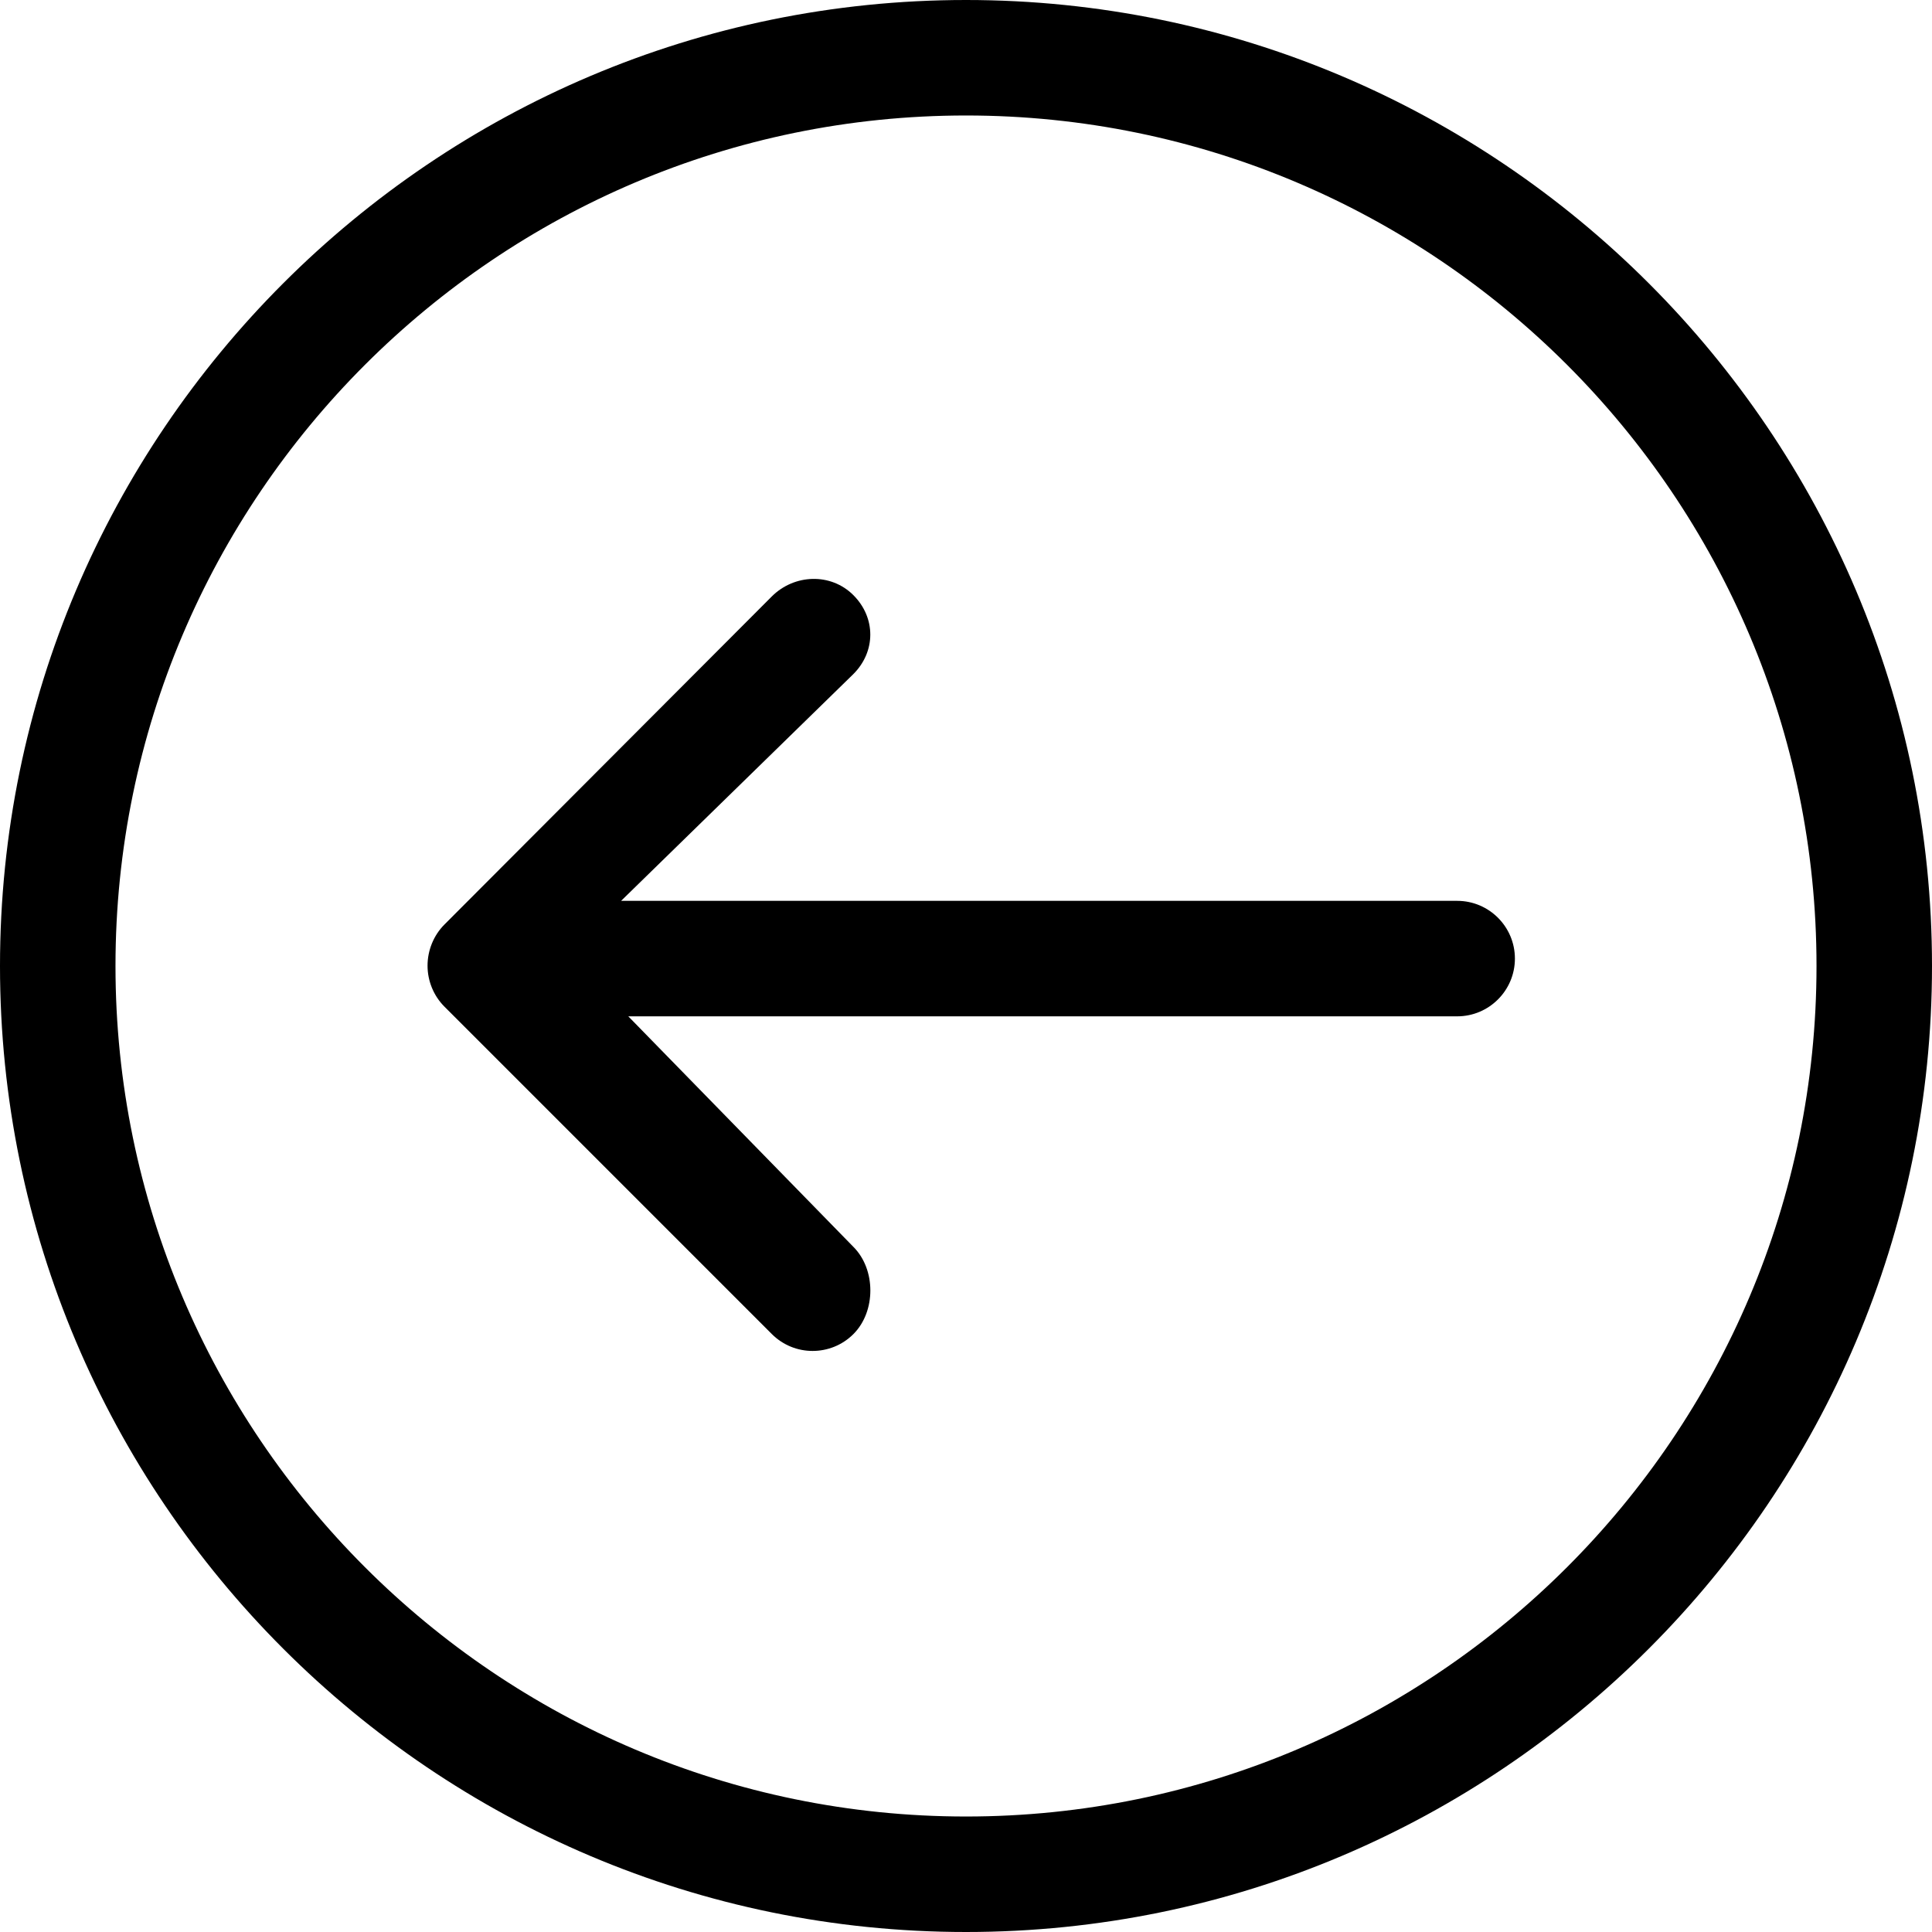 <?xml version="1.0" encoding="iso-8859-1"?>
<!-- Generator: Adobe Illustrator 19.1.0, SVG Export Plug-In . SVG Version: 6.00 Build 0)  -->
<svg version="1.1" id="Capa_1" xmlns="http://www.w3.org/2000/svg" xmlns:xlink="http://www.w3.org/1999/xlink" x="0px" y="0px"
	 viewBox="0 0 66.915 66.915" style="enable-background:new 0 0 66.915 66.915;" xml:space="preserve">
<g>
	<g>
		<path d="M21.761,35.201h28.708c1.104,0,2-0.896,2-2s-0.896-2-2-2H21.512l8.045-7.855c0.781-0.781,0.781-1.952,0-2.733
			s-2.048-0.734-2.828,0.047L15.394,32.02c-0.375,0.375-0.586,0.896-0.586,1.426s0.211,1.045,0.586,1.42L26.73,46.203
			c0.391,0.391,0.902,0.587,1.414,0.587s1.024-0.194,1.415-0.585c0.781-0.781,0.781-2.237,0-3.018L21.761,35.201z"/>
		<path d="M66.915,33.457C66.915,15.009,51.906,0,33.458,0C15.009,0,0,15.009,0,33.457c0,18.449,15.009,33.458,33.458,33.458
			C51.907,66.915,66.915,51.906,66.915,33.457z M4,33.457C4,17.215,17.215,4,33.458,4s29.457,13.215,29.457,29.457
			c0,16.243-13.214,29.458-29.457,29.458S4,49.7,4,33.457z"/>
	</g>
</g>
<g>
</g>
<g>
</g>
<g>
</g>
<g>
</g>
<g>
</g>
<g>
</g>
<g>
</g>
<g>
</g>
<g>
</g>
<g>
</g>
<g>
</g>
<g>
</g>
<g>
</g>
<g>
</g>
<g>
</g>
</svg>
